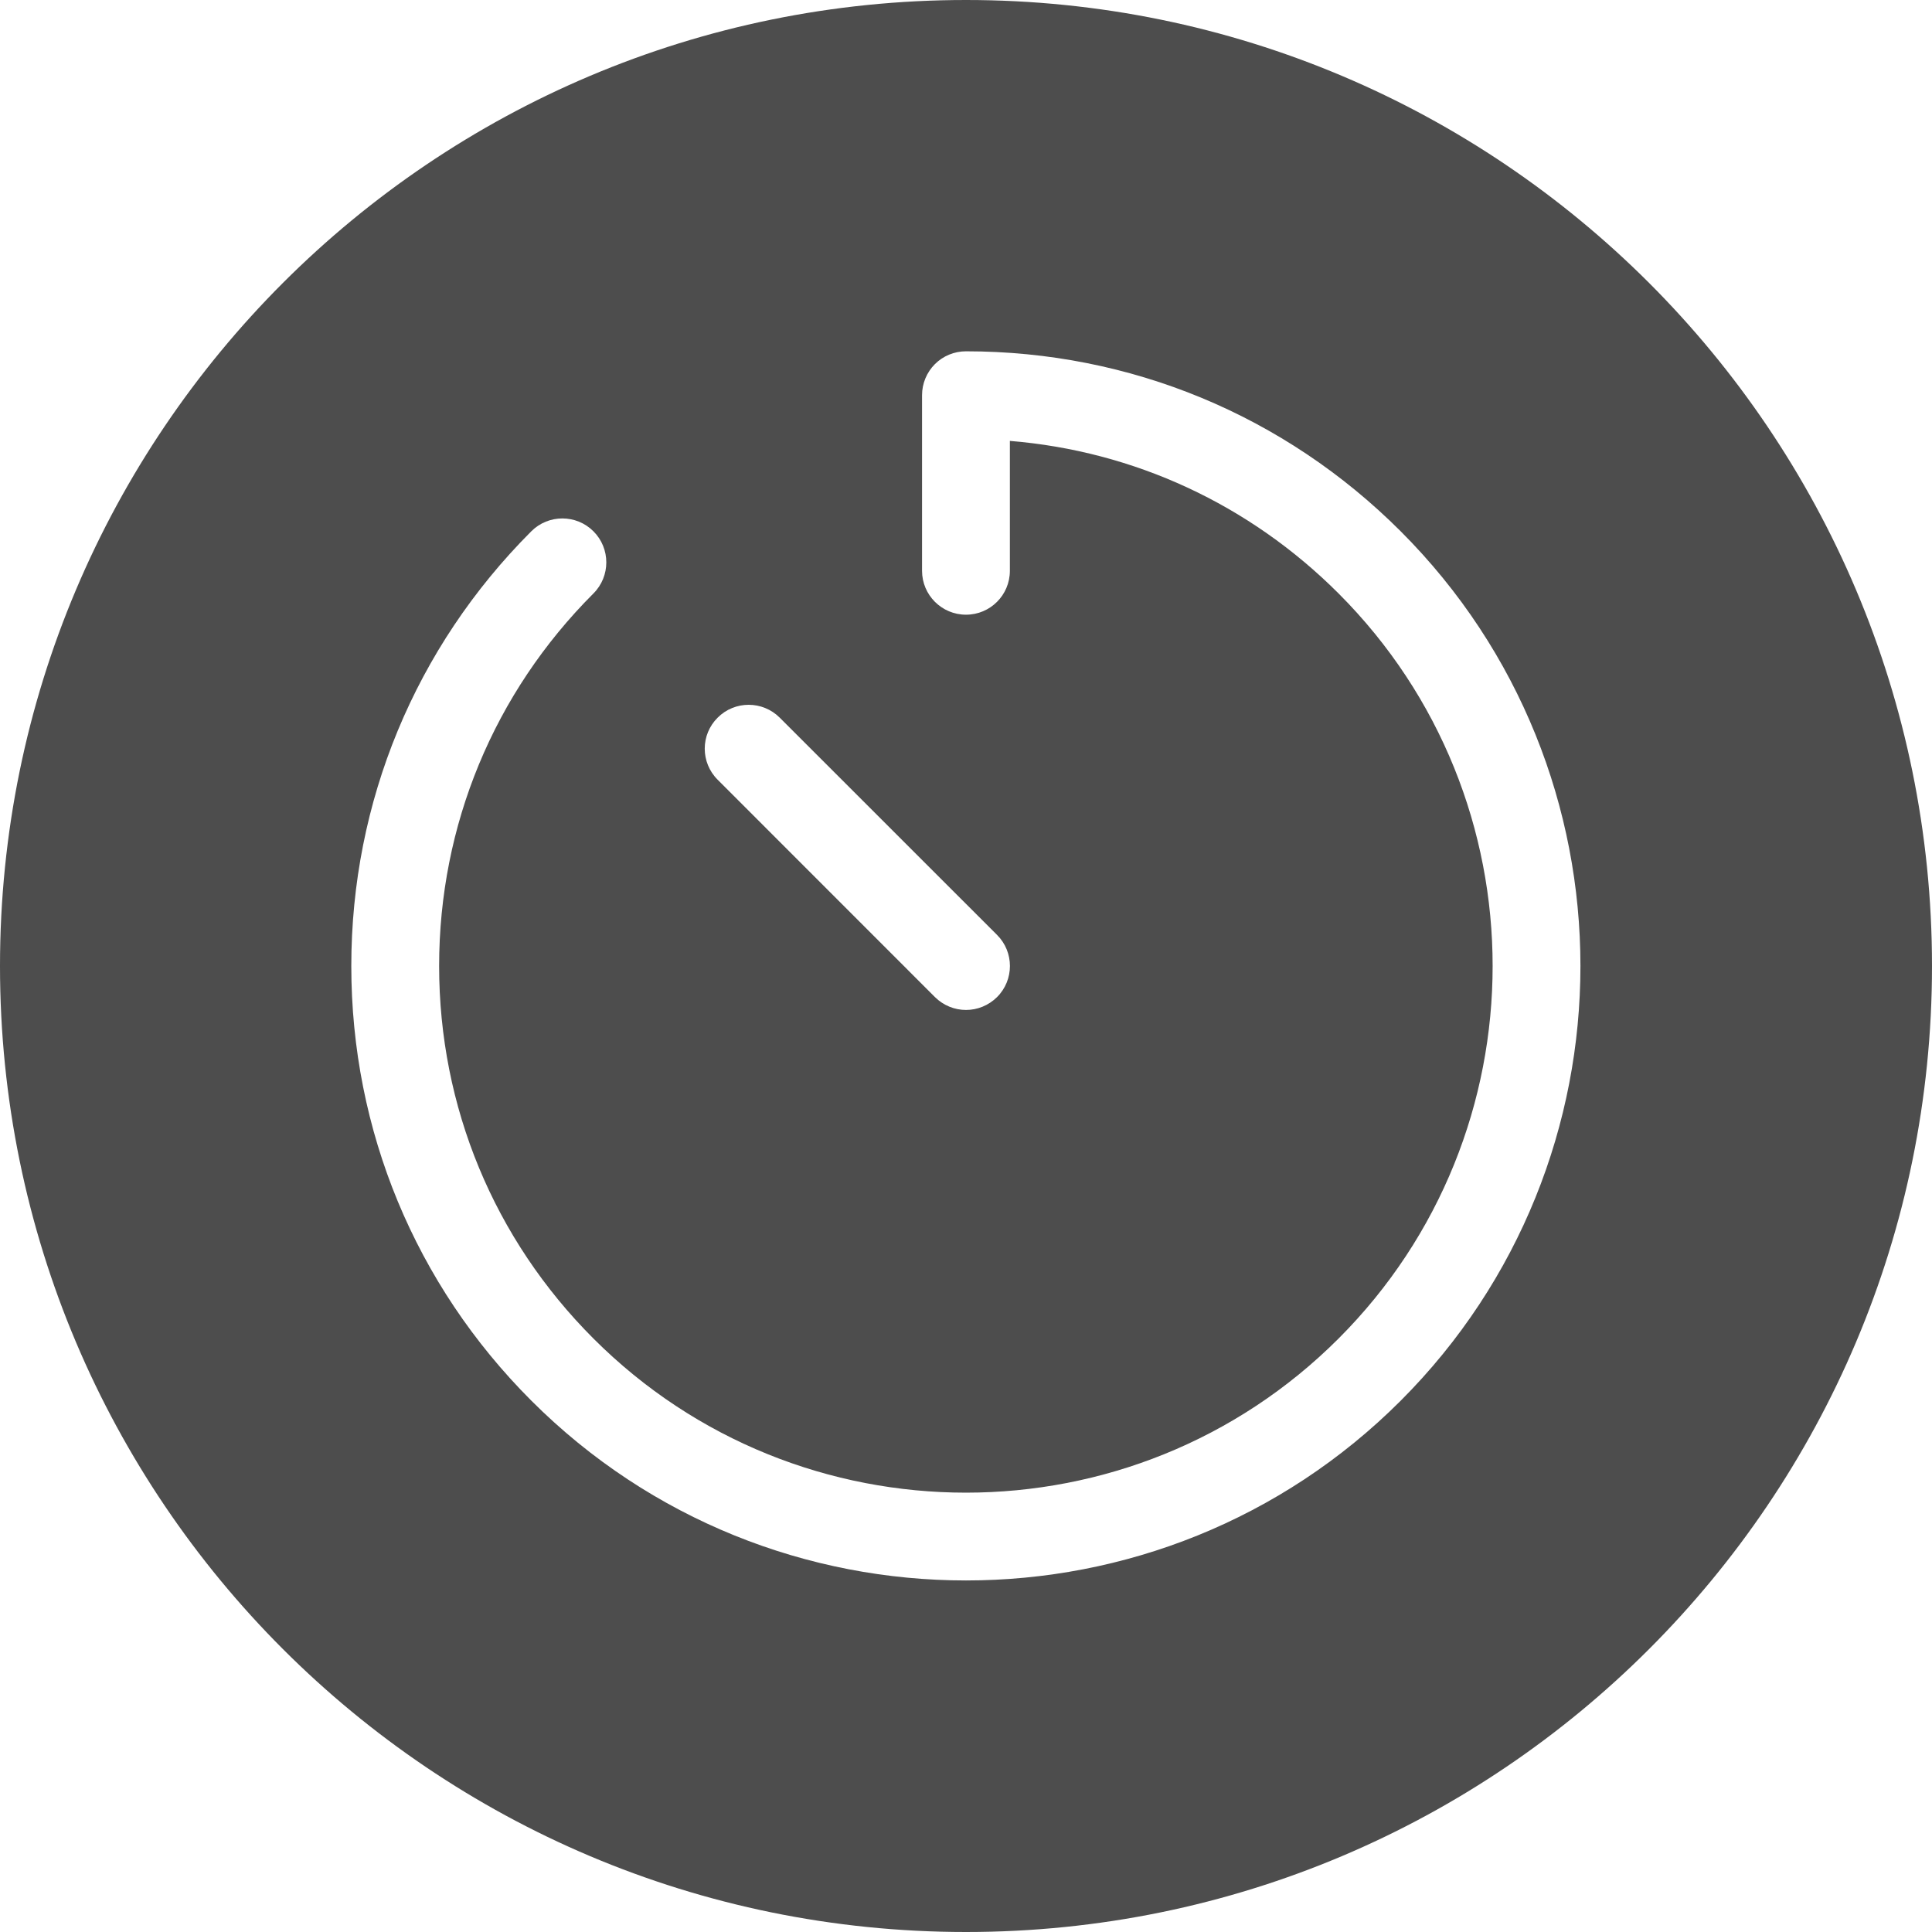 <svg width="24" height="24" viewBox="0 0 24 24" fill="none" xmlns="http://www.w3.org/2000/svg">
<path id="Vector" d="M12 0C5.372 0 0 5.372 0 12C0 18.628 5.372 24 12 24C18.628 24 24 18.628 24 12C24 5.372 18.628 0 12 0ZM8.915 8.915C9.127 8.702 9.473 8.702 9.686 8.915L12.386 11.614C12.599 11.827 12.599 12.173 12.386 12.386C12.279 12.492 12.14 12.546 12 12.546C11.86 12.546 11.721 12.492 11.614 12.386L8.915 9.686C8.701 9.473 8.701 9.127 8.915 8.915ZM17.4 17.4C15.911 18.889 13.956 19.633 12 19.633C10.044 19.633 8.089 18.888 6.6 17.399C5.158 15.957 4.364 14.04 4.364 12C4.364 9.96 5.158 8.043 6.6 6.6C6.813 6.387 7.159 6.387 7.372 6.6C7.585 6.813 7.585 7.159 7.372 7.372C6.136 8.608 5.455 10.252 5.455 12C5.455 13.748 6.136 15.392 7.372 16.628C9.924 19.181 14.076 19.18 16.628 16.628C19.18 14.076 19.18 9.924 16.628 7.372C15.521 6.265 14.088 5.603 12.545 5.477V7.091C12.545 7.392 12.301 7.636 12 7.636C11.699 7.636 11.454 7.392 11.454 7.091V4.909C11.454 4.765 11.511 4.626 11.614 4.523C11.716 4.421 11.855 4.364 12 4.364C14.04 4.364 15.957 5.158 17.4 6.6C20.377 9.578 20.377 14.422 17.4 17.4Z" fill="#4D4D4D"/>
</svg>
